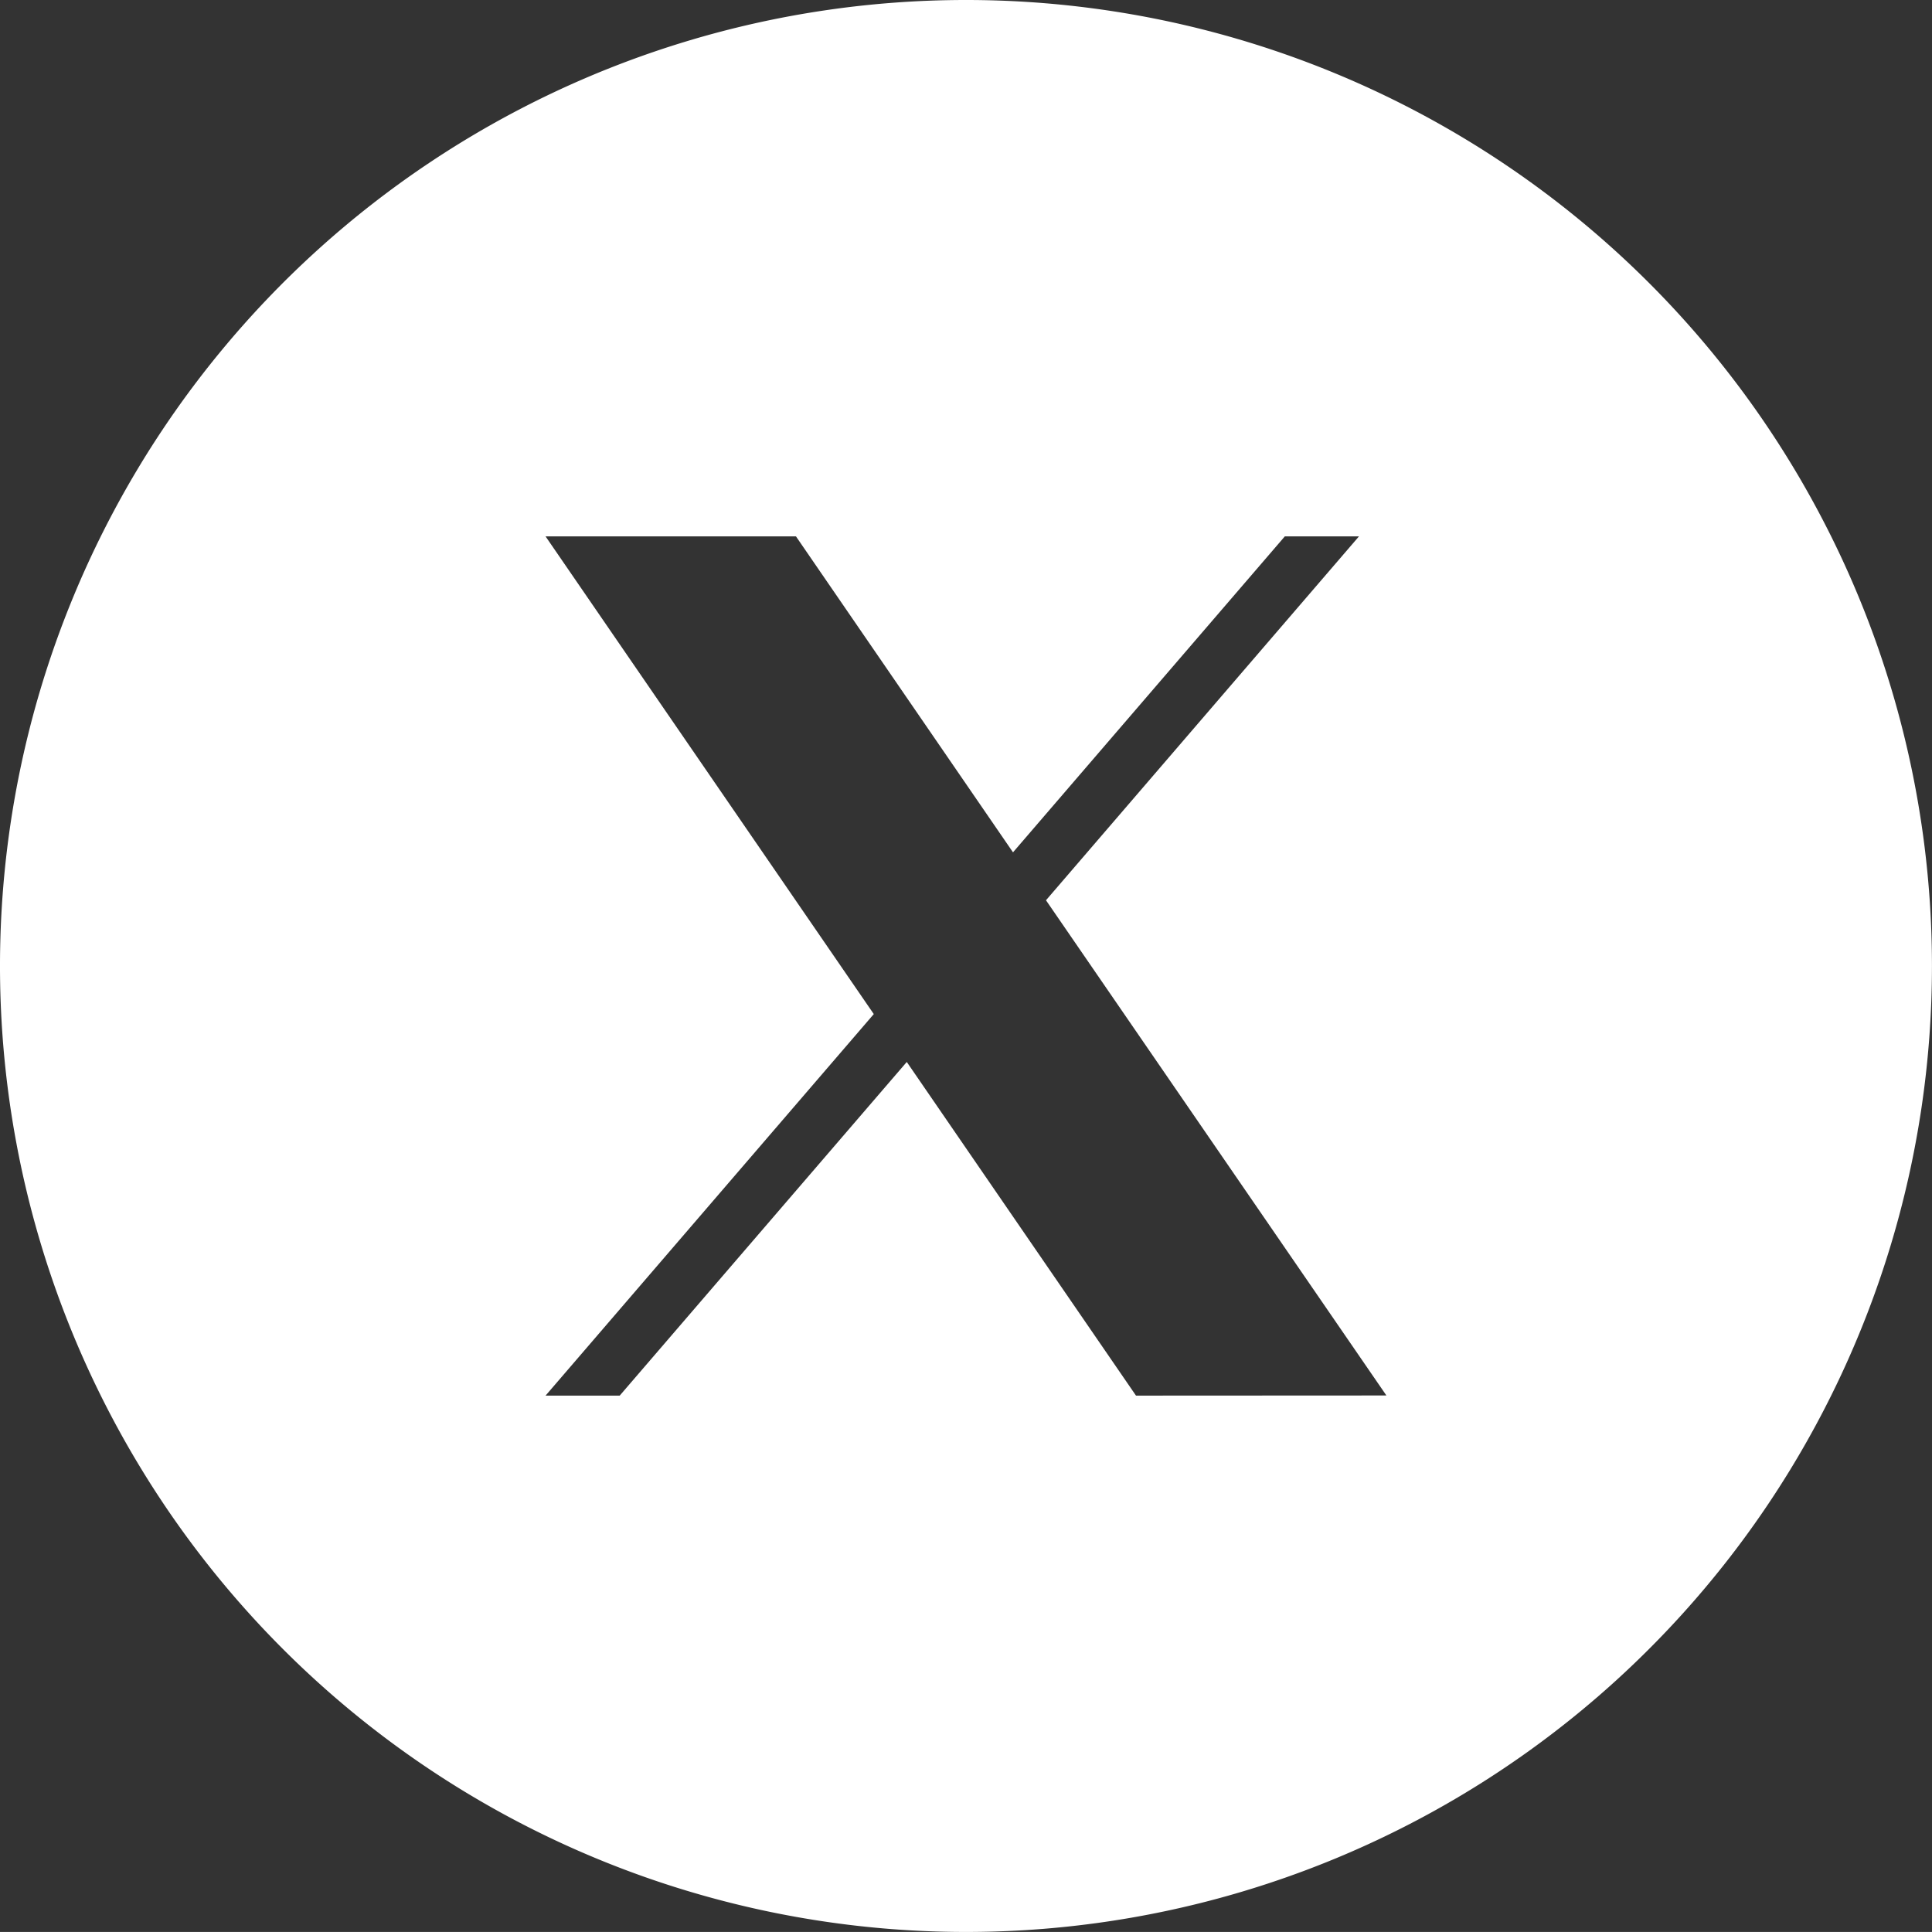 <svg xmlns="http://www.w3.org/2000/svg" width="44.865" height="44.864" viewBox="0 0 44.865 44.864">
  <rect x="0" y="0" width="44.865" height="44.864" fill="#333333" stroke="none"/>
  <path id="パス_841" data-name="パス 841" d="M113.982.344a22.432,22.432,0,1,0,22.433,22.433A22.432,22.432,0,0,0,113.982.344m3.949,32.409-5.323-7.748-6.666,7.748H104.22l7.622-8.86L104.22,12.8h5.815l5.04,7.337,6.312-7.337h1.722l-7.268,8.45,7.905,11.5Z" transform="translate(-91.551 -0.344)" fill="#fff"/>
</svg>
